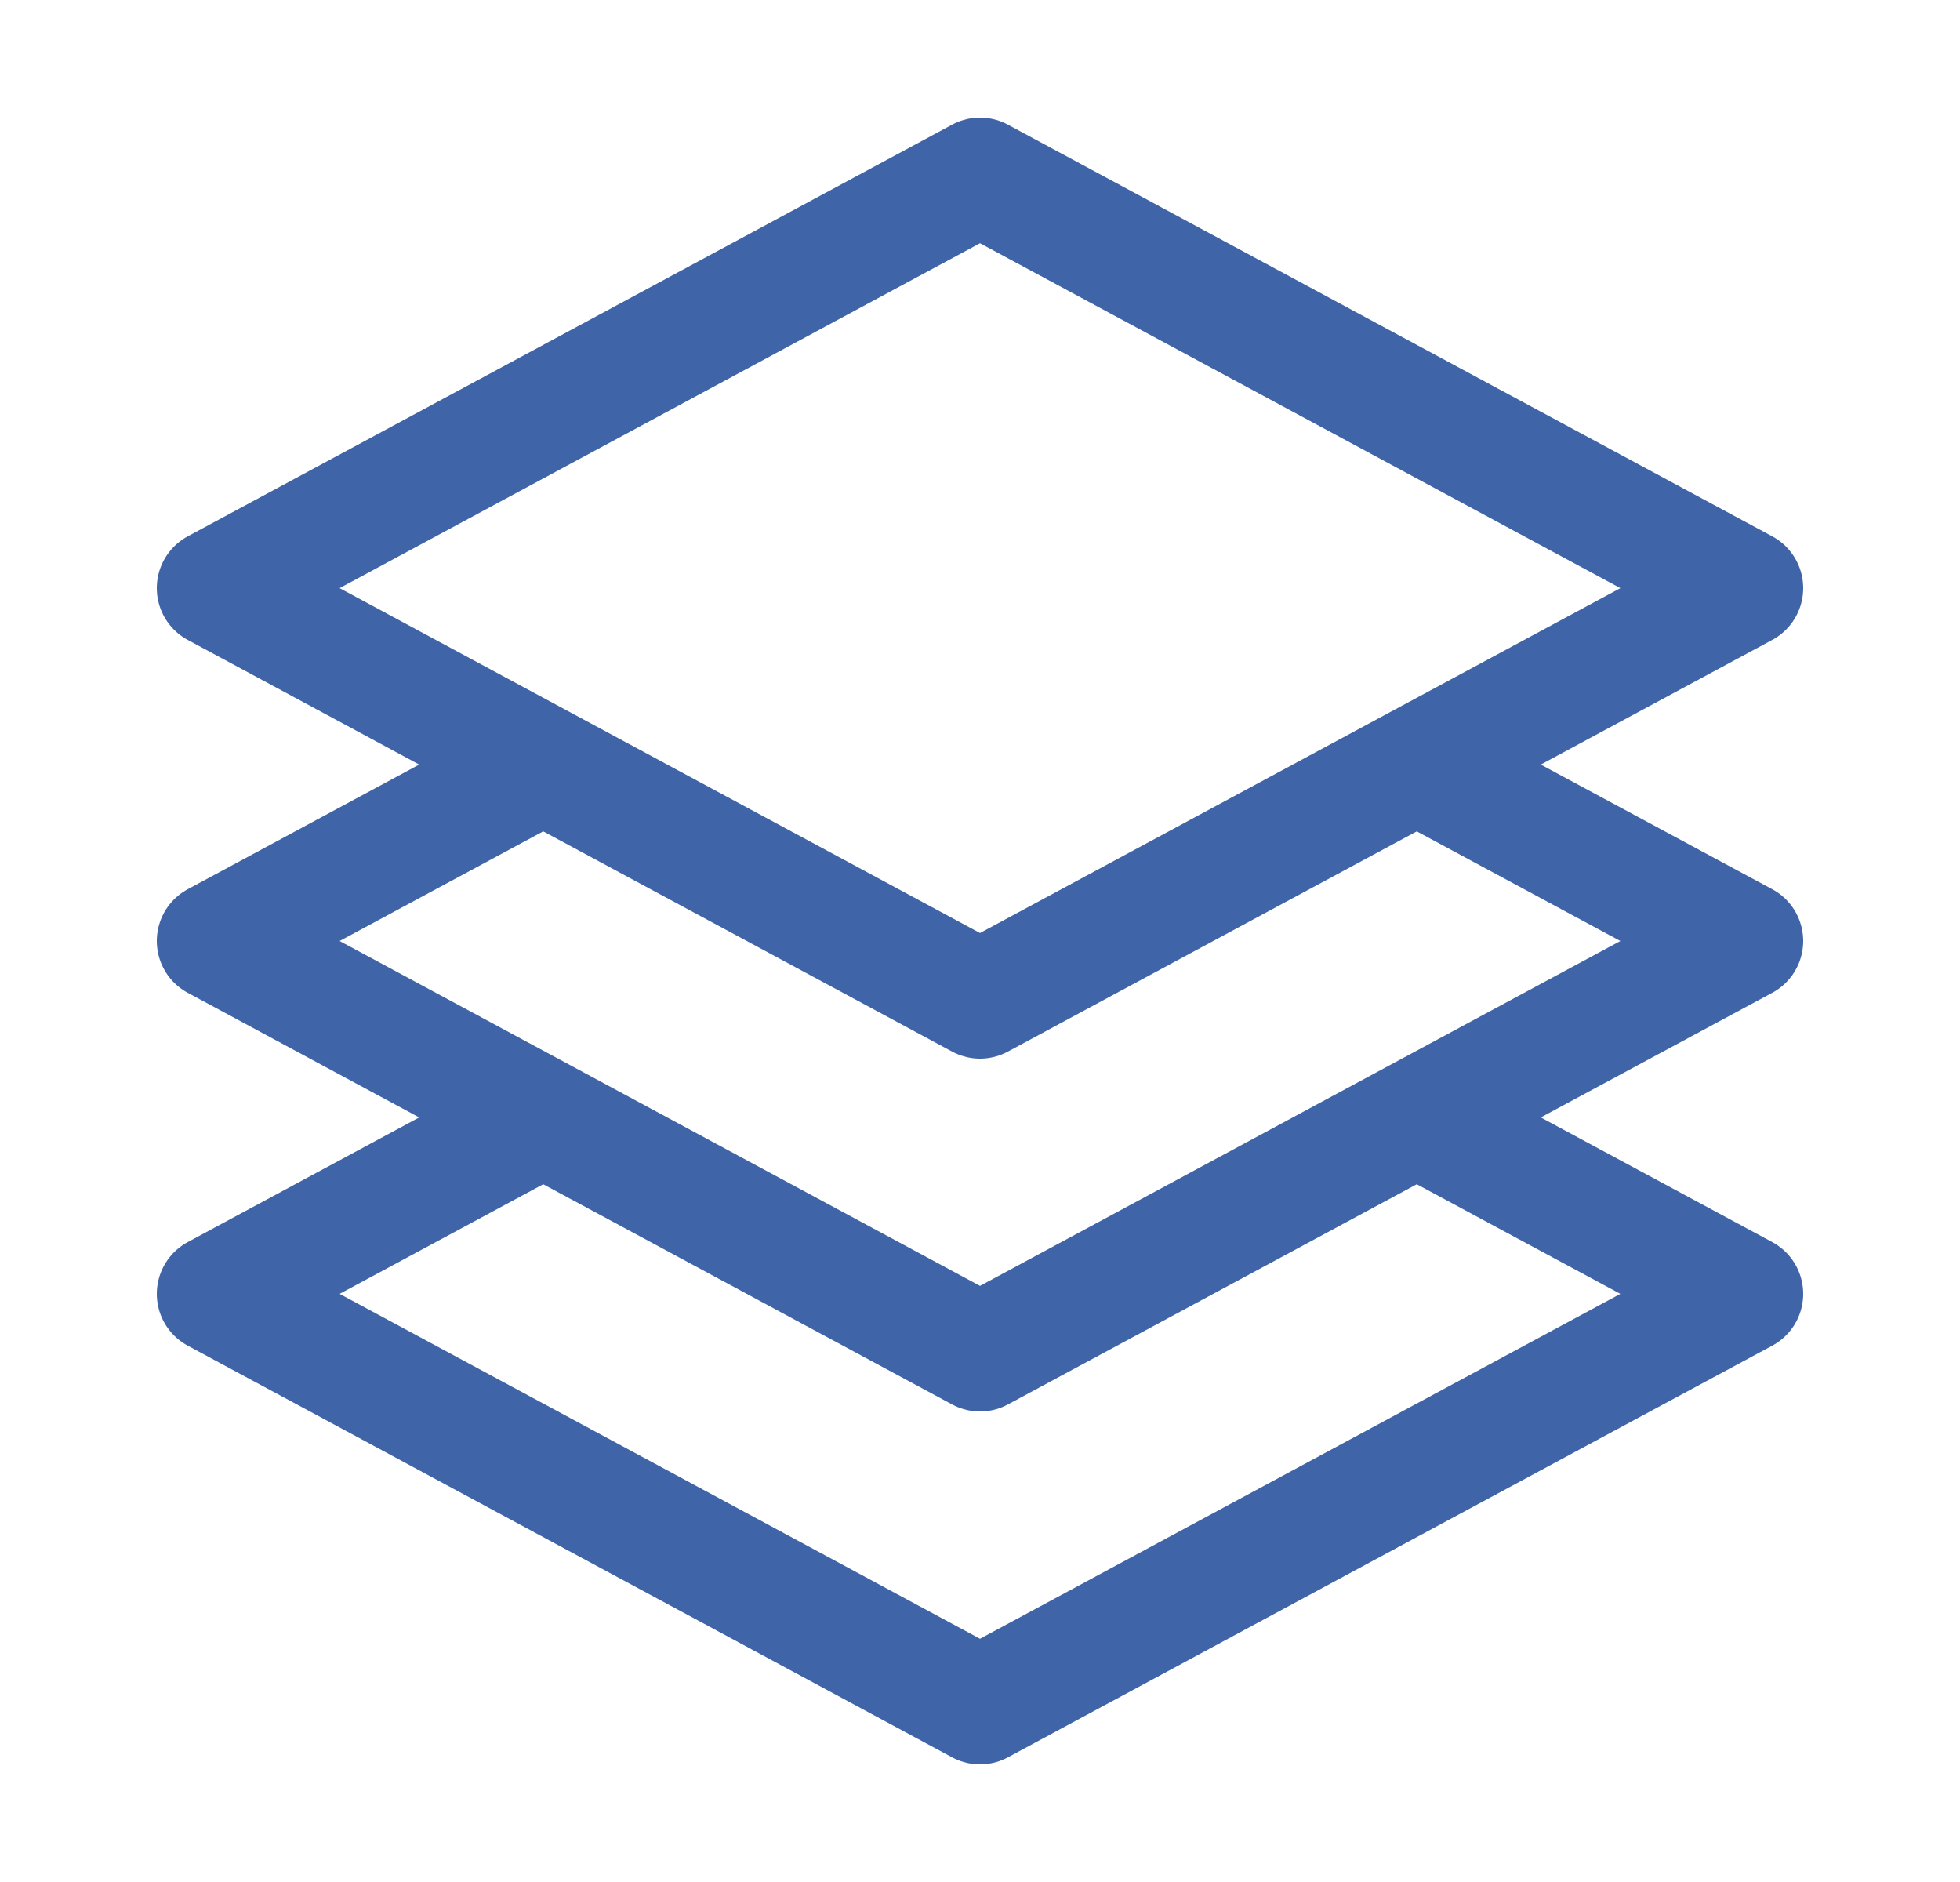 <svg width="25" height="24" viewBox="0 0 25 24" fill="none" xmlns="http://www.w3.org/2000/svg">
<path d="M6.929 9.75L2.75 12L6.929 14.25M6.929 9.75L12.5 12.75L18.071 9.75M6.929 9.75L2.75 7.5L12.5 2.25L22.25 7.5L18.071 9.75M18.071 9.75L22.25 12L18.071 14.25M18.071 14.25L22.25 16.5L12.5 21.75L2.75 16.5L6.929 14.25M18.071 14.25L12.5 17.25L6.929 14.25" stroke="#3F64A8" stroke-width="1.5" stroke-linecap="round" stroke-linejoin="round"/>
</svg>
